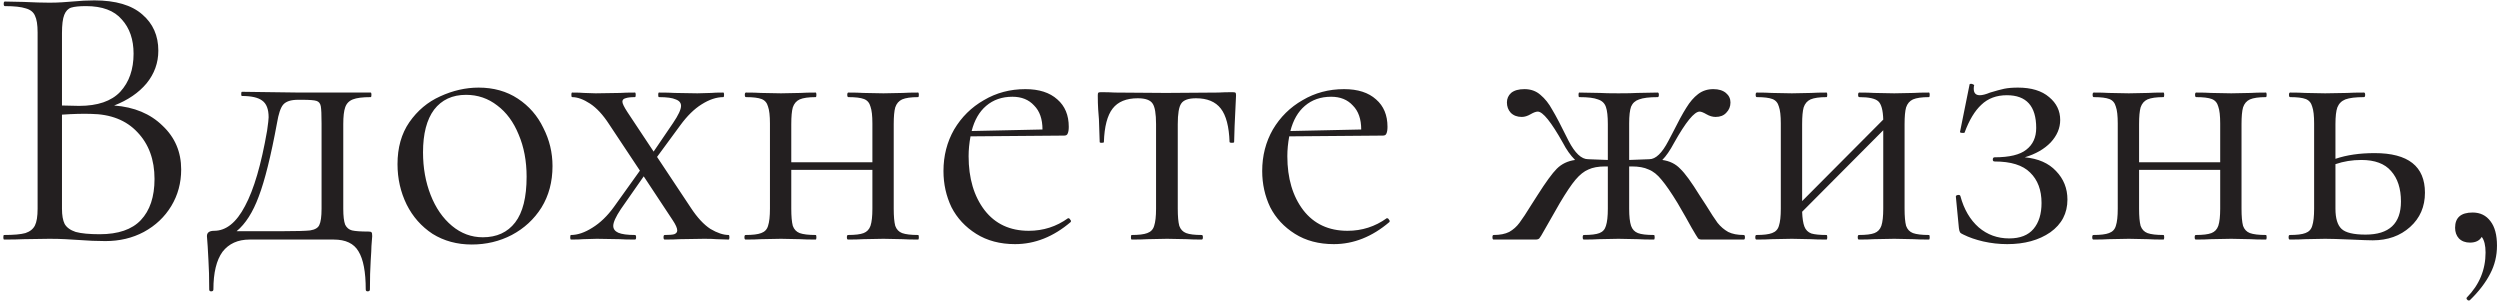 <?xml version="1.0" encoding="UTF-8"?> <svg xmlns="http://www.w3.org/2000/svg" width="407" height="49" viewBox="0 0 407 49" fill="none"> <path d="M18.584 17.176C21.849 17.424 24.474 18.519 26.458 20.462C28.483 22.363 29.496 24.74 29.496 27.592C29.496 29.783 28.959 31.767 27.884 33.544C26.809 35.321 25.321 36.727 23.42 37.76C21.56 38.752 19.473 39.248 17.158 39.248C15.794 39.248 14.306 39.186 12.694 39.062C12.115 39.021 11.433 38.979 10.648 38.938C9.863 38.897 8.995 38.876 8.044 38.876L3.828 38.938C3.084 38.979 2.03 39 0.666 39C0.583 39 0.542 38.876 0.542 38.628C0.542 38.38 0.583 38.256 0.666 38.256C2.237 38.256 3.394 38.153 4.138 37.946C4.882 37.698 5.399 37.285 5.688 36.706C5.977 36.127 6.122 35.218 6.122 33.978V5.272C6.122 4.032 5.977 3.123 5.688 2.544C5.44 1.965 4.944 1.573 4.2 1.366C3.456 1.118 2.319 0.994 0.79 0.994C0.666 0.994 0.604 0.87 0.604 0.622C0.604 0.374 0.666 0.25 0.79 0.25L3.828 0.312C5.564 0.395 6.969 0.436 8.044 0.436C8.788 0.436 9.47 0.415 10.09 0.374C10.751 0.333 11.309 0.291 11.764 0.25C13.045 0.126 14.244 0.064 15.36 0.064C18.832 0.064 21.436 0.829 23.172 2.358C24.908 3.846 25.776 5.809 25.776 8.248C25.776 10.232 25.135 12.009 23.854 13.58C22.573 15.109 20.816 16.308 18.584 17.176ZM13.996 0.994C12.921 0.994 12.115 1.077 11.578 1.242C11.082 1.407 10.71 1.8 10.462 2.42C10.214 3.04 10.09 4.032 10.09 5.396V17.176L12.88 17.238C15.897 17.238 18.129 16.473 19.576 14.944C21.023 13.373 21.746 11.307 21.746 8.744C21.746 6.429 21.105 4.569 19.824 3.164C18.584 1.717 16.641 0.994 13.996 0.994ZM16.228 38.132C19.245 38.132 21.477 37.367 22.924 35.838C24.412 34.267 25.156 32.035 25.156 29.142C25.156 26.001 24.226 23.459 22.366 21.516C20.547 19.573 18.026 18.581 14.802 18.54C13.479 18.499 11.909 18.54 10.09 18.664V33.978C10.09 35.053 10.235 35.879 10.524 36.458C10.855 37.037 11.454 37.471 12.322 37.76C13.231 38.008 14.533 38.132 16.228 38.132ZM59.976 37.698C60.266 37.698 60.431 37.739 60.472 37.822C60.555 37.863 60.596 38.07 60.596 38.442C60.596 38.607 60.555 39.145 60.472 40.054C60.472 40.426 60.431 41.232 60.348 42.472C60.266 43.753 60.224 45.303 60.224 47.122C60.224 47.329 60.1 47.432 59.852 47.432C59.646 47.432 59.542 47.329 59.542 47.122C59.542 44.27 59.15 42.203 58.364 40.922C57.62 39.641 56.277 39 54.334 39H40.632C38.731 39 37.264 39.661 36.23 40.984C35.238 42.348 34.742 44.394 34.742 47.122C34.742 47.329 34.618 47.432 34.37 47.432C34.164 47.432 34.06 47.329 34.06 47.122C34.06 45.221 34.019 43.65 33.936 42.41C33.854 41.17 33.812 40.405 33.812 40.116C33.73 39.207 33.688 38.649 33.688 38.442C33.688 37.863 34.081 37.574 34.866 37.574C36.809 37.574 38.483 36.231 39.888 33.544C41.335 30.857 42.534 26.765 43.484 21.268C43.65 20.111 43.732 19.387 43.732 19.098C43.732 17.775 43.381 16.866 42.678 16.37C42.017 15.874 40.922 15.626 39.392 15.626C39.31 15.626 39.268 15.523 39.268 15.316C39.268 15.068 39.31 14.944 39.392 14.944L48.754 15.068H60.348C60.431 15.068 60.472 15.192 60.472 15.44C60.472 15.688 60.431 15.812 60.348 15.812C59.026 15.812 58.054 15.936 57.434 16.184C56.814 16.432 56.401 16.866 56.194 17.486C55.988 18.065 55.884 18.974 55.884 20.214V33.978C55.884 35.177 55.988 36.045 56.194 36.582C56.442 37.078 56.814 37.388 57.31 37.512C57.848 37.636 58.736 37.698 59.976 37.698ZM52.35 20.09C52.35 18.685 52.309 17.755 52.226 17.3C52.144 16.845 51.916 16.556 51.544 16.432C51.172 16.308 50.408 16.246 49.25 16.246H48.506C47.349 16.246 46.543 16.515 46.088 17.052C45.675 17.548 45.344 18.54 45.096 20.028C44.104 25.401 43.112 29.39 42.12 31.994C41.17 34.557 39.971 36.437 38.524 37.636H46.15C48.3 37.636 49.746 37.595 50.49 37.512C51.276 37.388 51.772 37.099 51.978 36.644C52.226 36.148 52.35 35.259 52.35 33.978V20.09ZM76.804 39.806C74.407 39.806 72.278 39.227 70.418 38.07C68.6 36.871 67.194 35.28 66.202 33.296C65.21 31.271 64.714 29.08 64.714 26.724C64.714 24.037 65.355 21.764 66.636 19.904C67.959 18.003 69.633 16.597 71.658 15.688C73.725 14.737 75.812 14.262 77.92 14.262C80.359 14.262 82.488 14.861 84.306 16.06C86.125 17.259 87.51 18.85 88.46 20.834C89.452 22.777 89.948 24.843 89.948 27.034C89.948 29.597 89.349 31.849 88.15 33.792C86.952 35.693 85.34 37.181 83.314 38.256C81.33 39.289 79.16 39.806 76.804 39.806ZM78.602 38.628C80.876 38.628 82.632 37.822 83.872 36.21C85.112 34.598 85.732 32.118 85.732 28.77C85.732 26.207 85.298 23.913 84.43 21.888C83.604 19.863 82.446 18.292 80.958 17.176C79.47 16.019 77.776 15.44 75.874 15.44C73.642 15.44 71.906 16.246 70.666 17.858C69.468 19.47 68.868 21.785 68.868 24.802C68.868 27.323 69.282 29.638 70.108 31.746C70.935 33.854 72.092 35.528 73.58 36.768C75.068 38.008 76.742 38.628 78.602 38.628ZM118.624 38.256C118.707 38.256 118.748 38.38 118.748 38.628C118.748 38.876 118.707 39 118.624 39L116.64 38.938C116.186 38.897 115.524 38.876 114.656 38.876L110.688 38.938C110.068 38.979 109.242 39 108.208 39C108.084 39 108.022 38.876 108.022 38.628C108.022 38.38 108.084 38.256 108.208 38.256C108.952 38.256 109.469 38.215 109.758 38.132C110.089 38.008 110.254 37.801 110.254 37.512C110.254 37.14 110.006 36.582 109.51 35.838L104.798 28.708L101.078 34.04C100.252 35.28 99.838 36.189 99.838 36.768C99.838 37.264 100.107 37.636 100.644 37.884C101.223 38.132 102.132 38.256 103.372 38.256C103.496 38.256 103.558 38.38 103.558 38.628C103.558 38.876 103.496 39 103.372 39C102.256 39 101.43 38.979 100.892 38.938L97.172 38.876L94.94 38.938C94.527 38.979 93.866 39 92.956 39C92.874 39 92.832 38.876 92.832 38.628C92.832 38.38 92.874 38.256 92.956 38.256C94.031 38.256 95.188 37.863 96.428 37.078C97.71 36.293 98.888 35.156 99.962 33.668L104.178 27.778L99.156 20.214C98.164 18.685 97.131 17.569 96.056 16.866C94.982 16.163 94.01 15.812 93.142 15.812C93.06 15.812 93.018 15.688 93.018 15.44C93.018 15.192 93.06 15.068 93.142 15.068C94.01 15.068 94.651 15.089 95.064 15.13L96.986 15.192L100.954 15.13C101.533 15.089 102.339 15.068 103.372 15.068C103.455 15.068 103.496 15.192 103.496 15.44C103.496 15.688 103.455 15.812 103.372 15.812C102.67 15.812 102.153 15.874 101.822 15.998C101.492 16.081 101.326 16.267 101.326 16.556C101.326 16.845 101.595 17.403 102.132 18.23L106.41 24.678L109.572 20.028C110.44 18.747 110.874 17.817 110.874 17.238C110.874 16.742 110.585 16.391 110.006 16.184C109.469 15.936 108.56 15.812 107.278 15.812C107.196 15.812 107.154 15.688 107.154 15.44C107.154 15.192 107.196 15.068 107.278 15.068C108.394 15.068 109.242 15.089 109.82 15.13L113.54 15.192L115.772 15.13C116.186 15.089 116.847 15.068 117.756 15.068C117.839 15.068 117.88 15.192 117.88 15.44C117.88 15.688 117.839 15.812 117.756 15.812C116.64 15.812 115.462 16.205 114.222 16.99C113.024 17.734 111.866 18.871 110.75 20.4L106.968 25.546L112.486 33.854C113.52 35.425 114.574 36.561 115.648 37.264C116.764 37.925 117.756 38.256 118.624 38.256ZM149.466 38.256C149.549 38.256 149.59 38.38 149.59 38.628C149.59 38.876 149.549 39 149.466 39C148.392 39 147.544 38.979 146.924 38.938L143.824 38.876L140.476 38.938C139.898 38.979 139.092 39 138.058 39C137.934 39 137.872 38.876 137.872 38.628C137.872 38.38 137.934 38.256 138.058 38.256C139.216 38.256 140.063 38.153 140.6 37.946C141.138 37.739 141.51 37.347 141.716 36.768C141.923 36.148 142.026 35.218 142.026 33.978V27.654H128.82V33.978C128.82 35.218 128.903 36.148 129.068 36.768C129.275 37.347 129.647 37.739 130.184 37.946C130.763 38.153 131.631 38.256 132.788 38.256C132.871 38.256 132.912 38.38 132.912 38.628C132.912 38.876 132.871 39 132.788 39C131.714 39 130.866 38.979 130.246 38.938L127.146 38.876L123.86 38.938C123.282 38.979 122.455 39 121.38 39C121.256 39 121.194 38.876 121.194 38.628C121.194 38.38 121.256 38.256 121.38 38.256C122.538 38.256 123.385 38.153 123.922 37.946C124.501 37.739 124.873 37.347 125.038 36.768C125.245 36.148 125.348 35.218 125.348 33.978V20.09C125.348 18.85 125.245 17.941 125.038 17.362C124.873 16.742 124.522 16.329 123.984 16.122C123.447 15.915 122.6 15.812 121.442 15.812C121.318 15.812 121.256 15.688 121.256 15.44C121.256 15.192 121.318 15.068 121.442 15.068C122.476 15.068 123.282 15.089 123.86 15.13L127.146 15.192L130.308 15.13C130.928 15.089 131.755 15.068 132.788 15.068C132.871 15.068 132.912 15.192 132.912 15.44C132.912 15.688 132.871 15.812 132.788 15.812C131.631 15.812 130.763 15.936 130.184 16.184C129.647 16.432 129.275 16.866 129.068 17.486C128.903 18.065 128.82 18.974 128.82 20.214V26.414H142.026V20.09C142.026 18.85 141.923 17.941 141.716 17.362C141.551 16.742 141.2 16.329 140.662 16.122C140.125 15.915 139.278 15.812 138.12 15.812C137.996 15.812 137.934 15.688 137.934 15.44C137.934 15.192 137.996 15.068 138.12 15.068C139.154 15.068 139.96 15.089 140.538 15.13L143.824 15.192L146.986 15.13C147.606 15.089 148.433 15.068 149.466 15.068C149.549 15.068 149.59 15.192 149.59 15.44C149.59 15.688 149.549 15.812 149.466 15.812C148.309 15.812 147.441 15.936 146.862 16.184C146.325 16.432 145.953 16.866 145.746 17.486C145.581 18.065 145.498 18.974 145.498 20.214V33.978C145.498 35.218 145.581 36.148 145.746 36.768C145.953 37.347 146.325 37.739 146.862 37.946C147.441 38.153 148.309 38.256 149.466 38.256ZM173.933 35.528C174.057 35.528 174.161 35.611 174.243 35.776C174.367 35.9 174.388 36.024 174.305 36.148C171.495 38.545 168.477 39.744 165.253 39.744C162.815 39.744 160.707 39.186 158.929 38.07C157.152 36.954 155.809 35.507 154.899 33.73C154.031 31.911 153.597 29.948 153.597 27.84C153.597 25.36 154.176 23.107 155.333 21.082C156.532 19.057 158.144 17.465 160.169 16.308C162.195 15.109 164.447 14.51 166.927 14.51C169.159 14.51 170.895 15.068 172.135 16.184C173.375 17.259 173.995 18.747 173.995 20.648C173.995 21.144 173.933 21.516 173.809 21.764C173.727 21.971 173.541 22.074 173.251 22.074L157.999 22.198C157.793 23.314 157.689 24.389 157.689 25.422C157.689 29.018 158.557 31.953 160.293 34.226C162.029 36.458 164.427 37.574 167.485 37.574C169.841 37.574 171.97 36.892 173.871 35.528H173.933ZM164.819 15.75C163.125 15.75 161.699 16.246 160.541 17.238C159.425 18.189 158.64 19.553 158.185 21.33L169.717 21.082C169.717 19.387 169.263 18.085 168.353 17.176C167.485 16.225 166.307 15.75 164.819 15.75ZM184.238 39C184.155 39 184.114 38.876 184.114 38.628C184.114 38.38 184.155 38.256 184.238 38.256C185.395 38.256 186.242 38.153 186.78 37.946C187.358 37.739 187.73 37.347 187.896 36.768C188.102 36.148 188.206 35.218 188.206 33.978V20.214C188.206 18.519 188.02 17.403 187.648 16.866C187.276 16.287 186.47 15.998 185.23 15.998C183.37 15.998 182.006 16.556 181.138 17.672C180.27 18.788 179.794 20.607 179.712 23.128C179.712 23.211 179.588 23.252 179.34 23.252C179.133 23.252 179.03 23.211 179.03 23.128L178.906 19.408C178.864 18.953 178.823 18.416 178.782 17.796C178.74 17.135 178.72 16.391 178.72 15.564C178.72 15.316 178.74 15.171 178.782 15.13C178.823 15.047 178.968 15.006 179.216 15.006C180.084 15.006 180.848 15.027 181.51 15.068L189.818 15.13L198.312 15.068C199.014 15.027 199.8 15.006 200.668 15.006C200.957 15.006 201.122 15.047 201.164 15.13C201.205 15.171 201.226 15.316 201.226 15.564C201.019 19.697 200.916 22.219 200.916 23.128C200.916 23.211 200.792 23.252 200.544 23.252C200.337 23.252 200.213 23.211 200.172 23.128C200.089 20.607 199.614 18.788 198.746 17.672C197.878 16.556 196.534 15.998 194.716 15.998C193.476 15.998 192.67 16.287 192.298 16.866C191.926 17.403 191.74 18.519 191.74 20.214V33.978C191.74 35.218 191.822 36.148 191.988 36.768C192.194 37.347 192.566 37.739 193.104 37.946C193.641 38.153 194.488 38.256 195.646 38.256C195.77 38.256 195.832 38.38 195.832 38.628C195.832 38.876 195.77 39 195.646 39C194.612 39 193.806 38.979 193.228 38.938L190.004 38.876L186.842 38.938C186.222 38.979 185.354 39 184.238 39ZM225.822 35.528C225.946 35.528 226.049 35.611 226.132 35.776C226.256 35.9 226.277 36.024 226.194 36.148C223.383 38.545 220.366 39.744 217.142 39.744C214.703 39.744 212.595 39.186 210.818 38.07C209.041 36.954 207.697 35.507 206.788 33.73C205.92 31.911 205.486 29.948 205.486 27.84C205.486 25.36 206.065 23.107 207.222 21.082C208.421 19.057 210.033 17.465 212.058 16.308C214.083 15.109 216.336 14.51 218.816 14.51C221.048 14.51 222.784 15.068 224.024 16.184C225.264 17.259 225.884 18.747 225.884 20.648C225.884 21.144 225.822 21.516 225.698 21.764C225.615 21.971 225.429 22.074 225.14 22.074L209.888 22.198C209.681 23.314 209.578 24.389 209.578 25.422C209.578 29.018 210.446 31.953 212.182 34.226C213.918 36.458 216.315 37.574 219.374 37.574C221.73 37.574 223.859 36.892 225.76 35.528H225.822ZM216.708 15.75C215.013 15.75 213.587 16.246 212.43 17.238C211.314 18.189 210.529 19.553 210.074 21.33L221.606 21.082C221.606 19.387 221.151 18.085 220.242 17.176C219.374 16.225 218.196 15.75 216.708 15.75ZM283.89 38.256C284.014 38.256 284.076 38.38 284.076 38.628C284.076 38.876 284.014 39 283.89 39H277.07C276.78 39 276.574 38.938 276.45 38.814C276.326 38.649 275.974 38.07 275.396 37.078C274.858 36.086 274.094 34.743 273.102 33.048C272.068 31.353 271.2 30.093 270.498 29.266C269.836 28.439 269.134 27.881 268.39 27.592C267.687 27.261 266.778 27.096 265.662 27.096H265.228V33.978C265.228 35.218 265.331 36.148 265.538 36.768C265.744 37.347 266.116 37.739 266.654 37.946C267.191 38.153 268.059 38.256 269.258 38.256C269.34 38.256 269.382 38.38 269.382 38.628C269.382 38.876 269.34 39 269.258 39C268.142 39 267.274 38.979 266.654 38.938L263.492 38.876L260.268 38.938C259.689 38.979 258.883 39 257.85 39C257.726 39 257.664 38.876 257.664 38.628C257.664 38.38 257.726 38.256 257.85 38.256C259.007 38.256 259.854 38.153 260.392 37.946C260.929 37.739 261.28 37.347 261.446 36.768C261.652 36.148 261.756 35.218 261.756 33.978V27.096H261.322C260.206 27.096 259.296 27.261 258.594 27.592C257.891 27.881 257.188 28.439 256.486 29.266C255.824 30.051 254.977 31.312 253.944 33.048L251.464 37.388C251.009 38.215 250.72 38.69 250.596 38.814C250.472 38.938 250.265 39 249.976 39H243.156C243.032 39 242.97 38.876 242.97 38.628C242.97 38.38 243.032 38.256 243.156 38.256C244.189 38.256 245.036 38.091 245.698 37.76C246.359 37.388 246.917 36.892 247.372 36.272C247.868 35.611 248.508 34.639 249.294 33.358L250.286 31.808C251.65 29.659 252.704 28.212 253.448 27.468C254.233 26.683 255.225 26.207 256.424 26.042C255.68 25.298 255.018 24.368 254.44 23.252C252.538 19.863 251.174 18.168 250.348 18.168C250.058 18.168 249.666 18.313 249.17 18.602C248.674 18.891 248.198 19.036 247.744 19.036C247 19.036 246.4 18.809 245.946 18.354C245.532 17.899 245.326 17.341 245.326 16.68C245.326 16.06 245.553 15.543 246.008 15.13C246.504 14.717 247.227 14.51 248.178 14.51C249.211 14.51 250.079 14.82 250.782 15.44C251.526 16.06 252.166 16.866 252.704 17.858C253.282 18.809 254.171 20.503 255.37 22.942C256.403 24.926 257.457 25.918 258.532 25.918L261.756 26.042V20.214C261.756 18.933 261.652 18.003 261.446 17.424C261.239 16.804 260.805 16.391 260.144 16.184C259.524 15.936 258.511 15.812 257.106 15.812C257.023 15.812 256.982 15.688 256.982 15.44C256.982 15.192 257.023 15.068 257.106 15.068L260.454 15.13C261.115 15.171 262.128 15.192 263.492 15.192C264.856 15.192 265.868 15.171 266.53 15.13L269.878 15.068C270.002 15.068 270.064 15.192 270.064 15.44C270.064 15.688 270.002 15.812 269.878 15.812C268.514 15.812 267.501 15.936 266.84 16.184C266.22 16.391 265.786 16.783 265.538 17.362C265.331 17.941 265.228 18.85 265.228 20.09V26.042L268.514 25.918C269.547 25.918 270.58 24.926 271.614 22.942L272.234 21.764C273.184 19.863 273.949 18.457 274.528 17.548C275.106 16.597 275.747 15.853 276.45 15.316C277.152 14.779 277.979 14.51 278.93 14.51C279.798 14.51 280.48 14.717 280.976 15.13C281.472 15.543 281.72 16.06 281.72 16.68C281.72 17.341 281.492 17.899 281.038 18.354C280.624 18.809 280.046 19.036 279.302 19.036C278.806 19.036 278.31 18.891 277.814 18.602C277.318 18.313 276.946 18.168 276.698 18.168C275.83 18.168 274.445 19.863 272.544 23.252C271.882 24.492 271.242 25.422 270.622 26.042C271.82 26.207 272.792 26.683 273.536 27.468C274.321 28.212 275.375 29.659 276.698 31.808L277.752 33.42C278.537 34.701 279.157 35.652 279.612 36.272C280.108 36.892 280.686 37.388 281.348 37.76C282.009 38.091 282.856 38.256 283.89 38.256ZM314.033 38.256C314.116 38.256 314.157 38.38 314.157 38.628C314.157 38.876 314.116 39 314.033 39C312.958 39 312.111 38.979 311.491 38.938L308.391 38.876L305.043 38.938C304.464 38.979 303.658 39 302.625 39C302.501 39 302.439 38.876 302.439 38.628C302.439 38.38 302.501 38.256 302.625 38.256C303.782 38.256 304.63 38.153 305.167 37.946C305.704 37.739 306.076 37.347 306.283 36.768C306.49 36.148 306.593 35.218 306.593 33.978V21.206L293.387 34.474C293.428 35.549 293.552 36.355 293.759 36.892C293.966 37.429 294.338 37.801 294.875 38.008C295.412 38.173 296.239 38.256 297.355 38.256C297.438 38.256 297.479 38.38 297.479 38.628C297.479 38.876 297.438 39 297.355 39C296.28 39 295.433 38.979 294.813 38.938L291.713 38.876L288.427 38.938C287.848 38.979 287.022 39 285.947 39C285.823 39 285.761 38.876 285.761 38.628C285.761 38.38 285.823 38.256 285.947 38.256C287.104 38.256 287.952 38.153 288.489 37.946C289.068 37.739 289.44 37.347 289.605 36.768C289.812 36.148 289.915 35.218 289.915 33.978V20.09C289.915 18.85 289.812 17.941 289.605 17.362C289.44 16.742 289.088 16.329 288.551 16.122C288.014 15.915 287.166 15.812 286.009 15.812C285.885 15.812 285.823 15.688 285.823 15.44C285.823 15.192 285.885 15.068 286.009 15.068C287.042 15.068 287.848 15.089 288.427 15.13L291.713 15.192L294.875 15.13C295.495 15.089 296.322 15.068 297.355 15.068C297.438 15.068 297.479 15.192 297.479 15.44C297.479 15.688 297.438 15.812 297.355 15.812C296.198 15.812 295.33 15.936 294.751 16.184C294.214 16.432 293.842 16.866 293.635 17.486C293.47 18.065 293.387 18.974 293.387 20.214V32.738L306.593 19.47C306.552 17.941 306.283 16.949 305.787 16.494C305.291 16.039 304.258 15.812 302.687 15.812C302.563 15.812 302.501 15.688 302.501 15.44C302.501 15.192 302.563 15.068 302.687 15.068C303.72 15.068 304.526 15.089 305.105 15.13L308.391 15.192L311.553 15.13C312.173 15.089 313 15.068 314.033 15.068C314.116 15.068 314.157 15.192 314.157 15.44C314.157 15.688 314.116 15.812 314.033 15.812C312.876 15.812 312.008 15.936 311.429 16.184C310.892 16.432 310.52 16.866 310.313 17.486C310.148 18.065 310.065 18.974 310.065 20.214V33.978C310.065 35.218 310.148 36.148 310.313 36.768C310.52 37.347 310.892 37.739 311.429 37.946C312.008 38.153 312.876 38.256 314.033 38.256ZM329.634 25.608C331.824 25.815 333.519 26.559 334.718 27.84C335.958 29.121 336.578 30.671 336.578 32.49C336.578 34.722 335.648 36.499 333.788 37.822C331.928 39.103 329.592 39.744 326.782 39.744C325.459 39.744 324.157 39.599 322.876 39.31C321.636 39.021 320.561 38.649 319.652 38.194C319.362 38.07 319.176 37.946 319.094 37.822C319.011 37.698 318.949 37.471 318.908 37.14L318.412 31.994C318.412 31.87 318.515 31.787 318.722 31.746C318.97 31.705 319.114 31.767 319.156 31.932C319.734 34.081 320.726 35.776 322.132 37.016C323.537 38.215 325.19 38.814 327.092 38.814C328.869 38.814 330.192 38.297 331.06 37.264C331.928 36.231 332.362 34.825 332.362 33.048C332.362 30.94 331.742 29.287 330.502 28.088C329.303 26.889 327.381 26.29 324.736 26.29C324.529 26.29 324.426 26.187 324.426 25.98C324.426 25.732 324.529 25.608 324.736 25.608C327.133 25.608 328.848 25.195 329.882 24.368C330.956 23.541 331.494 22.363 331.494 20.834C331.494 17.279 329.902 15.502 326.72 15.502C325.025 15.502 323.64 16.019 322.566 17.052C321.491 18.044 320.582 19.553 319.838 21.578C319.838 21.619 319.755 21.64 319.59 21.64C319.218 21.64 319.052 21.578 319.094 21.454L320.644 13.766C320.644 13.683 320.726 13.642 320.892 13.642C321.016 13.642 321.14 13.683 321.264 13.766C321.388 13.807 321.429 13.849 321.388 13.89C321.346 14.014 321.326 14.2 321.326 14.448C321.326 15.151 321.656 15.502 322.318 15.502C322.731 15.502 323.289 15.357 323.992 15.068C324.942 14.779 325.707 14.572 326.286 14.448C326.906 14.324 327.65 14.262 328.518 14.262C330.708 14.262 332.403 14.779 333.602 15.812C334.8 16.804 335.4 18.044 335.4 19.532C335.4 20.855 334.883 22.074 333.85 23.19C332.816 24.265 331.411 25.071 329.634 25.608ZM368.888 38.256C368.971 38.256 369.012 38.38 369.012 38.628C369.012 38.876 368.971 39 368.888 39C367.814 39 366.966 38.979 366.346 38.938L363.246 38.876L359.898 38.938C359.32 38.979 358.514 39 357.48 39C357.356 39 357.294 38.876 357.294 38.628C357.294 38.38 357.356 38.256 357.48 38.256C358.638 38.256 359.485 38.153 360.022 37.946C360.56 37.739 360.932 37.347 361.138 36.768C361.345 36.148 361.448 35.218 361.448 33.978V27.654H348.242V33.978C348.242 35.218 348.325 36.148 348.49 36.768C348.697 37.347 349.069 37.739 349.606 37.946C350.185 38.153 351.053 38.256 352.21 38.256C352.293 38.256 352.334 38.38 352.334 38.628C352.334 38.876 352.293 39 352.21 39C351.136 39 350.288 38.979 349.668 38.938L346.568 38.876L343.282 38.938C342.704 38.979 341.877 39 340.802 39C340.678 39 340.616 38.876 340.616 38.628C340.616 38.38 340.678 38.256 340.802 38.256C341.96 38.256 342.807 38.153 343.344 37.946C343.923 37.739 344.295 37.347 344.46 36.768C344.667 36.148 344.77 35.218 344.77 33.978V20.09C344.77 18.85 344.667 17.941 344.46 17.362C344.295 16.742 343.944 16.329 343.406 16.122C342.869 15.915 342.022 15.812 340.864 15.812C340.74 15.812 340.678 15.688 340.678 15.44C340.678 15.192 340.74 15.068 340.864 15.068C341.898 15.068 342.704 15.089 343.282 15.13L346.568 15.192L349.73 15.13C350.35 15.089 351.177 15.068 352.21 15.068C352.293 15.068 352.334 15.192 352.334 15.44C352.334 15.688 352.293 15.812 352.21 15.812C351.053 15.812 350.185 15.936 349.606 16.184C349.069 16.432 348.697 16.866 348.49 17.486C348.325 18.065 348.242 18.974 348.242 20.214V26.414H361.448V20.09C361.448 18.85 361.345 17.941 361.138 17.362C360.973 16.742 360.622 16.329 360.084 16.122C359.547 15.915 358.7 15.812 357.542 15.812C357.418 15.812 357.356 15.688 357.356 15.44C357.356 15.192 357.418 15.068 357.542 15.068C358.576 15.068 359.382 15.089 359.96 15.13L363.246 15.192L366.408 15.13C367.028 15.089 367.855 15.068 368.888 15.068C368.971 15.068 369.012 15.192 369.012 15.44C369.012 15.688 368.971 15.812 368.888 15.812C367.731 15.812 366.863 15.936 366.284 16.184C365.747 16.432 365.375 16.866 365.168 17.486C365.003 18.065 364.92 18.974 364.92 20.214V33.978C364.92 35.218 365.003 36.148 365.168 36.768C365.375 37.347 365.747 37.739 366.284 37.946C366.863 38.153 367.731 38.256 368.888 38.256ZM386.597 24.926C392.053 24.926 394.781 27.075 394.781 31.374C394.781 33.647 393.975 35.507 392.363 36.954C390.751 38.401 388.726 39.124 386.287 39.124C385.667 39.124 384.489 39.083 382.753 39C380.769 38.917 379.364 38.876 378.537 38.876L375.251 38.938C374.672 38.979 373.846 39 372.771 39C372.647 39 372.585 38.876 372.585 38.628C372.585 38.38 372.647 38.256 372.771 38.256C373.928 38.256 374.776 38.153 375.313 37.946C375.892 37.739 376.264 37.347 376.429 36.768C376.636 36.148 376.739 35.218 376.739 33.978V20.09C376.739 18.85 376.636 17.941 376.429 17.362C376.264 16.742 375.912 16.329 375.375 16.122C374.838 15.915 373.99 15.812 372.833 15.812C372.709 15.812 372.647 15.688 372.647 15.44C372.647 15.192 372.709 15.068 372.833 15.068C373.866 15.068 374.672 15.089 375.251 15.13L378.537 15.192L382.133 15.13C382.794 15.089 383.704 15.068 384.861 15.068C384.985 15.068 385.047 15.192 385.047 15.44C385.047 15.688 384.985 15.812 384.861 15.812C383.497 15.812 382.484 15.936 381.823 16.184C381.203 16.432 380.769 16.866 380.521 17.486C380.314 18.065 380.211 18.974 380.211 20.214V25.856C382.03 25.236 384.158 24.926 386.597 24.926ZM385.109 38.194C388.953 38.194 390.875 36.396 390.875 32.8C390.875 30.692 390.338 29.039 389.263 27.84C388.23 26.641 386.618 26.042 384.427 26.042C382.939 26.042 381.534 26.269 380.211 26.724V33.978C380.211 35.549 380.542 36.644 381.203 37.264C381.864 37.884 383.166 38.194 385.109 38.194ZM402.541 34.598C403.781 34.598 404.752 35.073 405.455 36.024C406.157 36.933 406.509 38.256 406.509 39.992C406.509 41.645 406.137 43.175 405.393 44.58C404.649 46.027 403.553 47.453 402.107 48.858C402.065 48.899 402.003 48.92 401.921 48.92C401.797 48.92 401.693 48.858 401.611 48.734C401.528 48.61 401.528 48.507 401.611 48.424C403.636 46.357 404.649 43.919 404.649 41.108C404.649 39.951 404.442 39.103 404.029 38.566C403.657 39.186 403.016 39.496 402.107 39.496C401.363 39.496 400.763 39.269 400.309 38.814C399.895 38.359 399.689 37.781 399.689 37.078C399.689 35.425 400.639 34.598 402.541 34.598Z" fill="#231F20"></path> </svg> 
